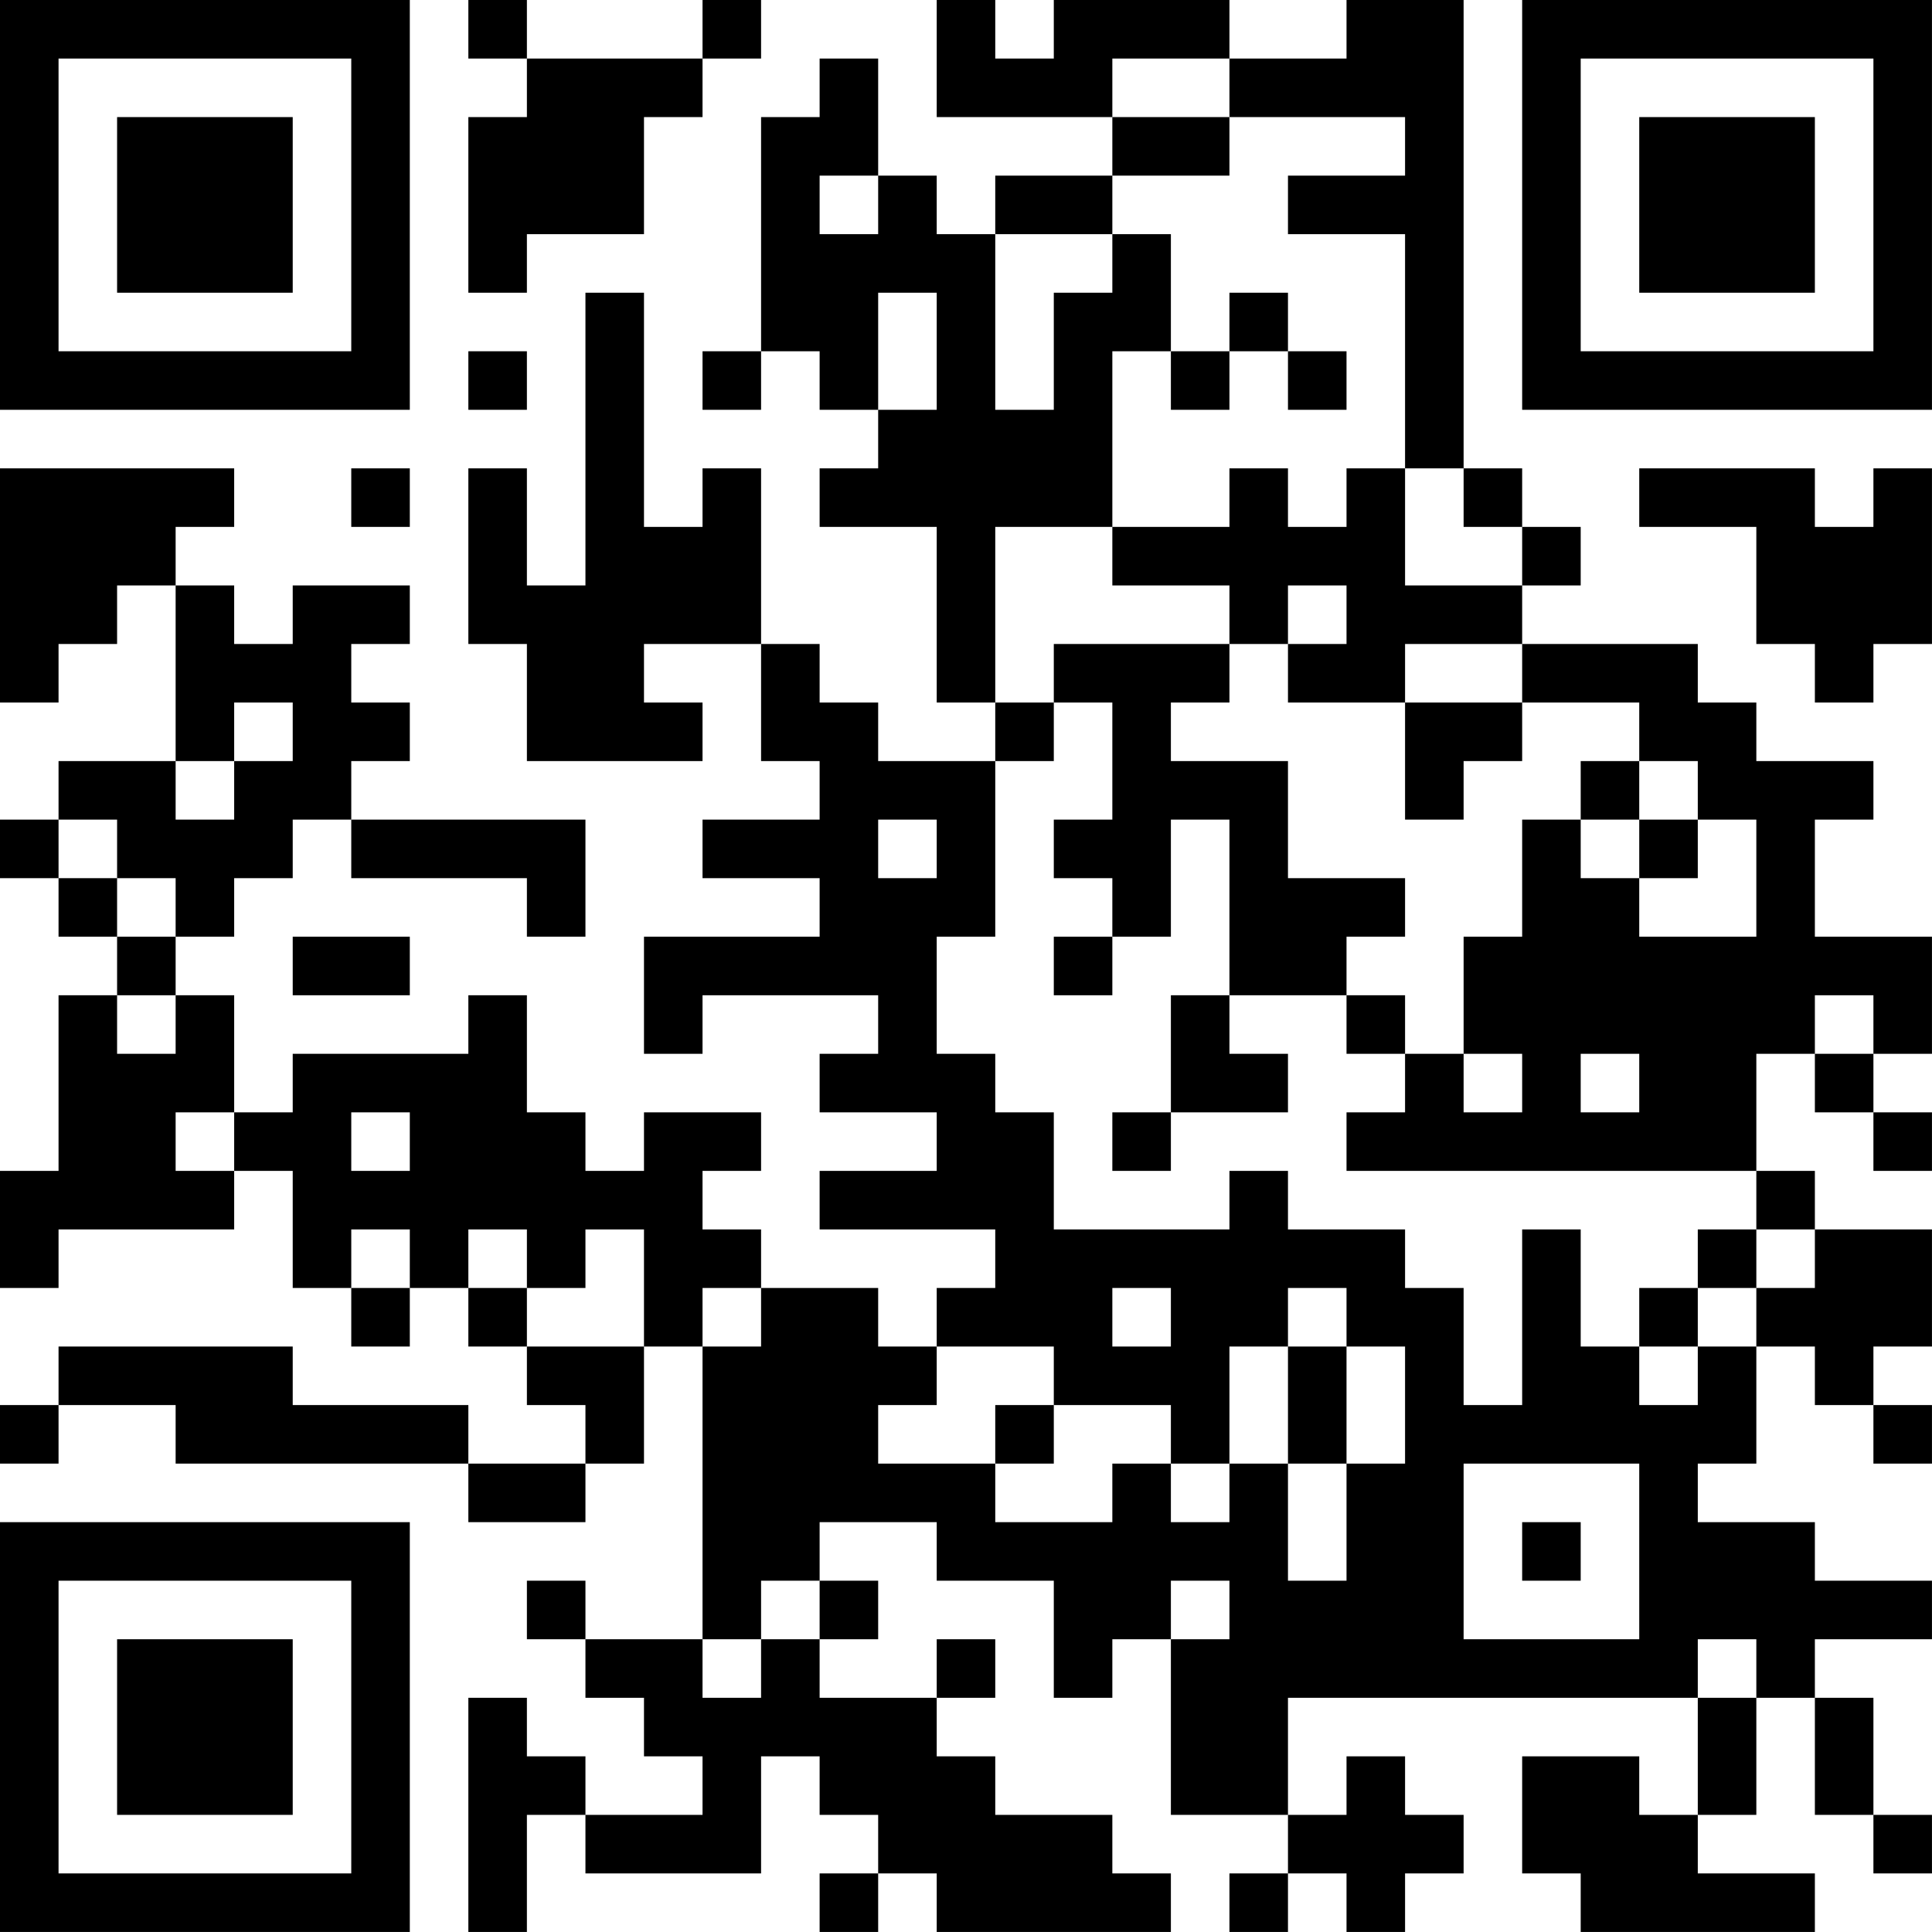 <?xml version="1.0" encoding="UTF-8"?>
<svg xmlns="http://www.w3.org/2000/svg" version="1.1" width="400" height="400" viewBox="0 0 400 400"><rect x="0" y="0" width="400" height="400" fill="#ffffff"/><g transform="scale(12.121)"><g transform="translate(0,0)"><path fill-rule="evenodd" d="M8 0L8 1L9 1L9 2L8 2L8 5L9 5L9 4L11 4L11 2L12 2L12 1L13 1L13 0L12 0L12 1L9 1L9 0ZM16 0L16 2L19 2L19 3L17 3L17 4L16 4L16 3L15 3L15 1L14 1L14 2L13 2L13 6L12 6L12 7L13 7L13 6L14 6L14 7L15 7L15 8L14 8L14 9L16 9L16 12L17 12L17 13L15 13L15 12L14 12L14 11L13 11L13 8L12 8L12 9L11 9L11 5L10 5L10 10L9 10L9 8L8 8L8 11L9 11L9 13L12 13L12 12L11 12L11 11L13 11L13 13L14 13L14 14L12 14L12 15L14 15L14 16L11 16L11 18L12 18L12 17L15 17L15 18L14 18L14 19L16 19L16 20L14 20L14 21L17 21L17 22L16 22L16 23L15 23L15 22L13 22L13 21L12 21L12 20L13 20L13 19L11 19L11 20L10 20L10 19L9 19L9 17L8 17L8 18L5 18L5 19L4 19L4 17L3 17L3 16L4 16L4 15L5 15L5 14L6 14L6 15L9 15L9 16L10 16L10 14L6 14L6 13L7 13L7 12L6 12L6 11L7 11L7 10L5 10L5 11L4 11L4 10L3 10L3 9L4 9L4 8L0 8L0 12L1 12L1 11L2 11L2 10L3 10L3 13L1 13L1 14L0 14L0 15L1 15L1 16L2 16L2 17L1 17L1 20L0 20L0 22L1 22L1 21L4 21L4 20L5 20L5 22L6 22L6 23L7 23L7 22L8 22L8 23L9 23L9 24L10 24L10 25L8 25L8 24L5 24L5 23L1 23L1 24L0 24L0 25L1 25L1 24L3 24L3 25L8 25L8 26L10 26L10 25L11 25L11 23L12 23L12 28L10 28L10 27L9 27L9 28L10 28L10 29L11 29L11 30L12 30L12 31L10 31L10 30L9 30L9 29L8 29L8 33L9 33L9 31L10 31L10 32L13 32L13 30L14 30L14 31L15 31L15 32L14 32L14 33L15 33L15 32L16 32L16 33L20 33L20 32L19 32L19 31L17 31L17 30L16 30L16 29L17 29L17 28L16 28L16 29L14 29L14 28L15 28L15 27L14 27L14 26L16 26L16 27L18 27L18 29L19 29L19 28L20 28L20 31L22 31L22 32L21 32L21 33L22 33L22 32L23 32L23 33L24 33L24 32L25 32L25 31L24 31L24 30L23 30L23 31L22 31L22 29L29 29L29 31L28 31L28 30L26 30L26 32L27 32L27 33L31 33L31 32L29 32L29 31L30 31L30 29L31 29L31 31L32 31L32 32L33 32L33 31L32 31L32 29L31 29L31 28L33 28L33 27L31 27L31 26L29 26L29 25L30 25L30 23L31 23L31 24L32 24L32 25L33 25L33 24L32 24L32 23L33 23L33 21L31 21L31 20L30 20L30 18L31 18L31 19L32 19L32 20L33 20L33 19L32 19L32 18L33 18L33 16L31 16L31 14L32 14L32 13L30 13L30 12L29 12L29 11L26 11L26 10L27 10L27 9L26 9L26 8L25 8L25 0L23 0L23 1L21 1L21 0L18 0L18 1L17 1L17 0ZM19 1L19 2L21 2L21 3L19 3L19 4L17 4L17 7L18 7L18 5L19 5L19 4L20 4L20 6L19 6L19 9L17 9L17 12L18 12L18 13L17 13L17 16L16 16L16 18L17 18L17 19L18 19L18 21L21 21L21 20L22 20L22 21L24 21L24 22L25 22L25 24L26 24L26 21L27 21L27 23L28 23L28 24L29 24L29 23L30 23L30 22L31 22L31 21L30 21L30 20L23 20L23 19L24 19L24 18L25 18L25 19L26 19L26 18L25 18L25 16L26 16L26 14L27 14L27 15L28 15L28 16L30 16L30 14L29 14L29 13L28 13L28 12L26 12L26 11L24 11L24 12L22 12L22 11L23 11L23 10L22 10L22 11L21 11L21 10L19 10L19 9L21 9L21 8L22 8L22 9L23 9L23 8L24 8L24 10L26 10L26 9L25 9L25 8L24 8L24 4L22 4L22 3L24 3L24 2L21 2L21 1ZM14 3L14 4L15 4L15 3ZM15 5L15 7L16 7L16 5ZM21 5L21 6L20 6L20 7L21 7L21 6L22 6L22 7L23 7L23 6L22 6L22 5ZM8 6L8 7L9 7L9 6ZM6 8L6 9L7 9L7 8ZM28 8L28 9L30 9L30 11L31 11L31 12L32 12L32 11L33 11L33 8L32 8L32 9L31 9L31 8ZM18 11L18 12L19 12L19 14L18 14L18 15L19 15L19 16L18 16L18 17L19 17L19 16L20 16L20 14L21 14L21 17L20 17L20 19L19 19L19 20L20 20L20 19L22 19L22 18L21 18L21 17L23 17L23 18L24 18L24 17L23 17L23 16L24 16L24 15L22 15L22 13L20 13L20 12L21 12L21 11ZM4 12L4 13L3 13L3 14L4 14L4 13L5 13L5 12ZM24 12L24 14L25 14L25 13L26 13L26 12ZM27 13L27 14L28 14L28 15L29 15L29 14L28 14L28 13ZM1 14L1 15L2 15L2 16L3 16L3 15L2 15L2 14ZM15 14L15 15L16 15L16 14ZM5 16L5 17L7 17L7 16ZM2 17L2 18L3 18L3 17ZM31 17L31 18L32 18L32 17ZM27 18L27 19L28 19L28 18ZM3 19L3 20L4 20L4 19ZM6 19L6 20L7 20L7 19ZM6 21L6 22L7 22L7 21ZM8 21L8 22L9 22L9 23L11 23L11 21L10 21L10 22L9 22L9 21ZM29 21L29 22L28 22L28 23L29 23L29 22L30 22L30 21ZM12 22L12 23L13 23L13 22ZM19 22L19 23L20 23L20 22ZM22 22L22 23L21 23L21 25L20 25L20 24L18 24L18 23L16 23L16 24L15 24L15 25L17 25L17 26L19 26L19 25L20 25L20 26L21 26L21 25L22 25L22 27L23 27L23 25L24 25L24 23L23 23L23 22ZM22 23L22 25L23 25L23 23ZM17 24L17 25L18 25L18 24ZM25 25L25 28L28 28L28 25ZM26 26L26 27L27 27L27 26ZM13 27L13 28L12 28L12 29L13 29L13 28L14 28L14 27ZM20 27L20 28L21 28L21 27ZM29 28L29 29L30 29L30 28ZM0 0L0 7L7 7L7 0ZM1 1L1 6L6 6L6 1ZM2 2L2 5L5 5L5 2ZM26 0L26 7L33 7L33 0ZM27 1L27 6L32 6L32 1ZM28 2L28 5L31 5L31 2ZM0 26L0 33L7 33L7 26ZM1 27L1 32L6 32L6 27ZM2 28L2 31L5 31L5 28Z" fill="#000000"/></g></g></svg>
